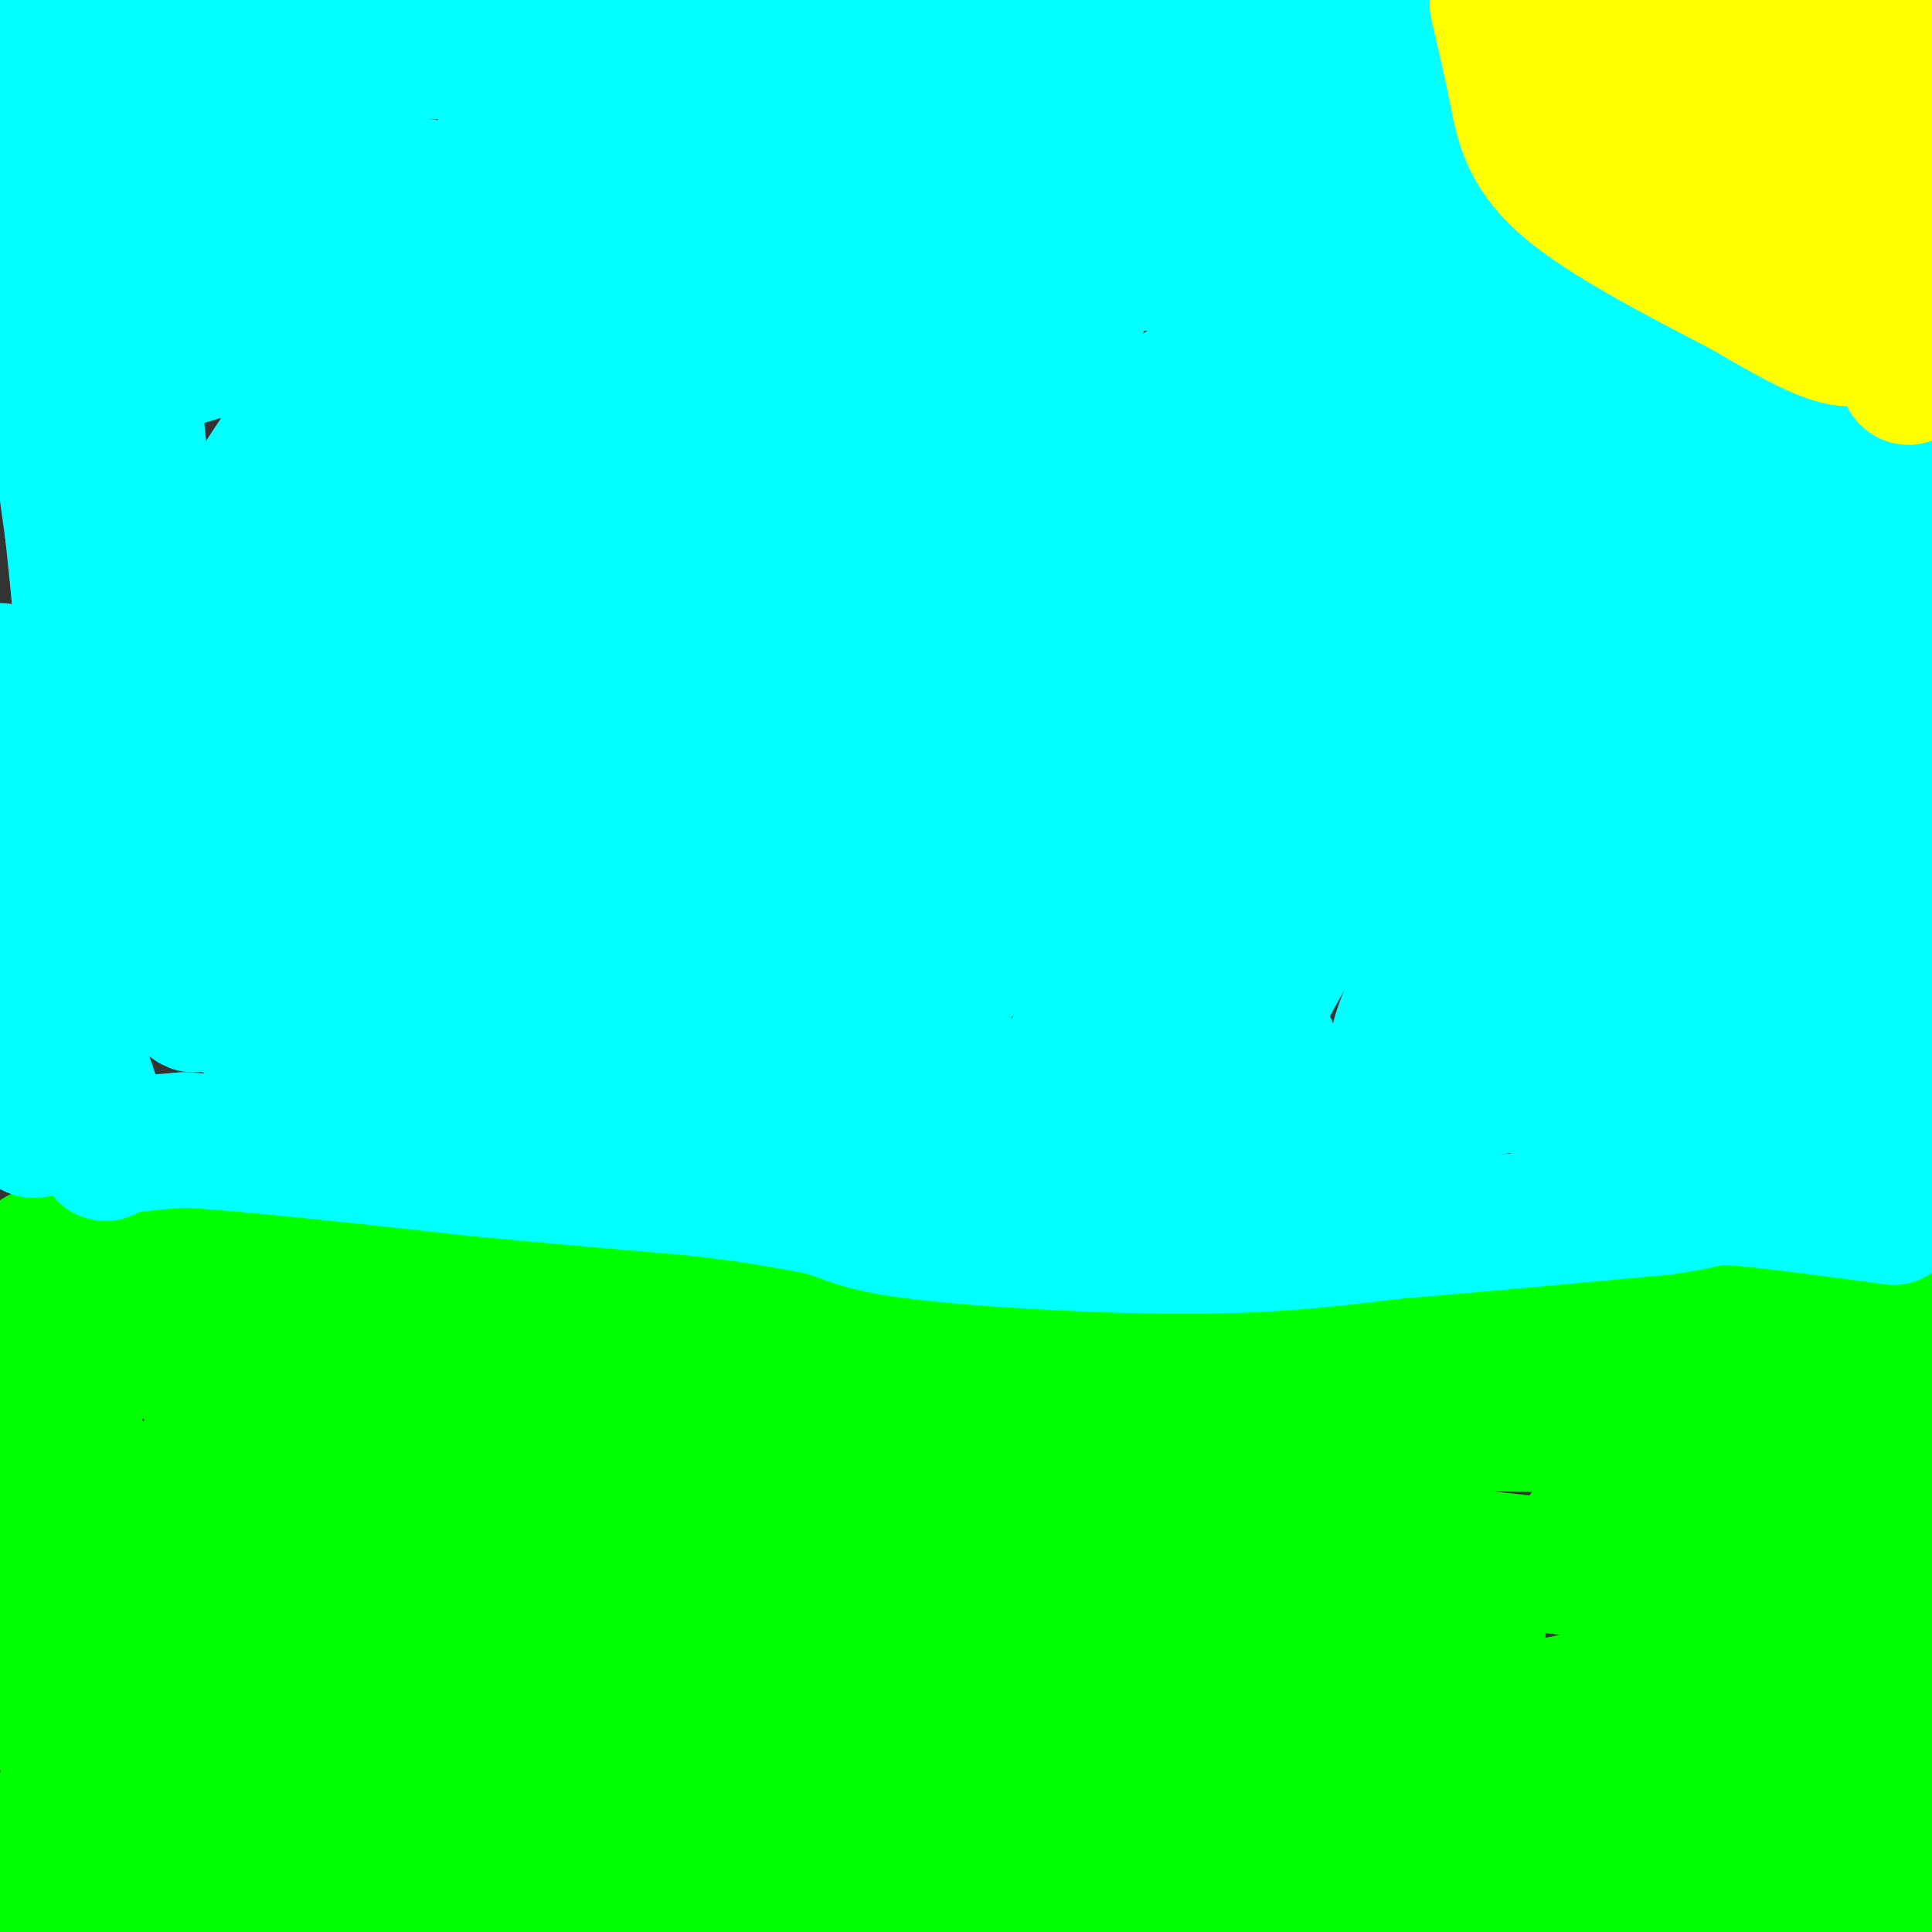 <svg viewBox='0 0 400 400' version='1.1' xmlns='http://www.w3.org/2000/svg' xmlns:xlink='http://www.w3.org/1999/xlink'><rect x="0" y="0" width="400" height="400" fill="#333333" stroke="none"/><g fill='none' stroke='#00ff00' stroke-width='28' stroke-linecap='round' stroke-linejoin='round'><path d='M8,260c0.000,0.000 32.000,1.000 32,1'/><path d='M40,261c29.000,2.167 85.500,7.083 142,12'/><path d='M182,273c56.044,1.467 125.156,-0.867 160,-1c34.844,-0.133 35.422,1.933 36,4'/><path d='M378,276c10.333,0.667 18.167,0.333 26,0'/><path d='M403,296c-4.083,15.000 -8.167,30.000 -8,44c0.167,14.000 4.583,27.000 9,40'/><path d='M404,392c-1.583,-1.750 -3.167,-3.500 -16,-3c-12.833,0.500 -36.917,3.250 -61,6'/><path d='M327,395c-24.893,1.190 -56.625,1.167 -80,-2c-23.375,-3.167 -38.393,-9.476 -56,-11c-17.607,-1.524 -37.804,1.738 -58,5'/><path d='M133,387c-19.289,0.511 -38.511,-0.711 -57,0c-18.489,0.711 -36.244,3.356 -54,6'/><path d='M22,393c-11.333,0.667 -12.667,-0.667 -13,-2c-0.333,-1.333 0.333,-2.667 1,-4'/><path d='M10,387c2.702,-12.167 8.958,-40.583 11,-57c2.042,-16.417 -0.131,-20.833 -2,-25c-1.869,-4.167 -3.435,-8.083 -5,-12'/><path d='M14,293c-2.600,-6.400 -6.600,-16.400 -7,-16c-0.400,0.400 2.800,11.200 6,22'/><path d='M13,299c0.667,13.000 -0.667,34.500 -2,56'/><path d='M11,355c2.429,11.940 9.500,13.792 19,18c9.500,4.208 21.429,10.774 43,13c21.571,2.226 52.786,0.113 84,-2'/><path d='M157,384c19.583,-0.464 26.542,-0.625 33,1c6.458,1.625 12.417,5.036 14,6c1.583,0.964 -1.208,-0.518 -4,-2'/><path d='M200,389c-7.381,-1.202 -23.833,-3.208 -37,-2c-13.167,1.208 -23.048,5.631 -30,6c-6.952,0.369 -10.976,-3.315 -15,-7'/><path d='M118,386c-13.978,-24.244 -41.422,-81.356 -56,-106c-14.578,-24.644 -16.289,-16.822 -18,-9'/><path d='M44,271c-5.833,-0.167 -11.417,3.917 -17,8'/><path d='M27,279c9.167,2.500 40.583,4.750 72,7'/><path d='M99,286c24.667,2.333 50.333,4.667 76,7'/><path d='M175,293c26.167,1.333 53.583,1.167 81,1'/><path d='M256,294c36.000,0.500 85.500,1.250 135,2'/><path d='M391,296c23.500,0.500 14.750,0.750 6,1'/><path d='M397,297c-1.867,7.578 -9.533,26.022 -12,39c-2.467,12.978 0.267,20.489 3,28'/><path d='M388,364c2.067,8.711 5.733,16.489 2,18c-3.733,1.511 -14.867,-3.244 -26,-8'/><path d='M364,374c-13.917,-0.952 -35.708,0.667 -50,0c-14.292,-0.667 -21.083,-3.619 -27,-4c-5.917,-0.381 -10.958,1.810 -16,4'/><path d='M271,374c-4.738,1.405 -8.583,2.917 -20,2c-11.417,-0.917 -30.405,-4.262 -46,-5c-15.595,-0.738 -27.798,1.131 -40,3'/><path d='M165,374c-9.333,0.000 -12.667,-1.500 -16,-3'/><path d='M149,371c-17.667,-1.167 -53.833,-2.583 -90,-4'/><path d='M59,367c-18.667,-1.733 -20.333,-4.067 -21,-6c-0.667,-1.933 -0.333,-3.467 0,-5'/><path d='M38,356c1.644,-4.822 5.756,-14.378 7,-24c1.244,-9.622 -0.378,-19.311 -2,-29'/><path d='M43,303c-0.357,-5.524 -0.250,-4.833 2,-3c2.250,1.833 6.643,4.810 12,6c5.357,1.190 11.679,0.595 18,0'/><path d='M75,306c13.422,0.044 37.978,0.156 52,1c14.022,0.844 17.511,2.422 21,4'/><path d='M148,311c15.044,0.133 42.156,-1.533 61,-1c18.844,0.533 29.422,3.267 40,6'/><path d='M249,316c23.000,2.833 60.500,6.917 98,11'/><path d='M347,327c15.667,0.833 5.833,-2.583 -4,-6'/><path d='M343,321c-5.333,-2.133 -16.667,-4.467 -14,-4c2.667,0.467 19.333,3.733 36,7'/><path d='M365,324c6.679,-1.024 5.375,-7.083 4,-8c-1.375,-0.917 -2.821,3.310 -3,10c-0.179,6.690 0.911,15.845 2,25'/><path d='M368,351c0.714,5.929 1.500,8.250 -1,7c-2.500,-1.250 -8.286,-6.071 -14,-8c-5.714,-1.929 -11.357,-0.964 -17,0'/><path d='M336,350c-7.133,1.244 -16.467,4.356 -32,5c-15.533,0.644 -37.267,-1.178 -59,-3'/><path d='M245,352c-14.822,0.556 -22.378,3.444 -39,4c-16.622,0.556 -42.311,-1.222 -68,-3'/><path d='M138,353c-25.733,-0.200 -56.067,0.800 -70,-1c-13.933,-1.800 -11.467,-6.400 -9,-11'/><path d='M59,341c-0.866,-0.368 1.469,4.211 4,-1c2.531,-5.211 5.258,-20.211 8,-23c2.742,-2.789 5.498,6.632 8,11c2.502,4.368 4.751,3.684 7,3'/><path d='M86,331c14.956,-0.111 48.844,-1.889 67,-2c18.156,-0.111 20.578,1.444 23,3'/><path d='M176,332c14.600,0.333 39.600,-0.333 58,1c18.400,1.333 30.200,4.667 42,8'/><path d='M276,341c12.000,0.833 21.000,-1.083 30,-3'/></g>
<g fill='none' stroke='#00ffff' stroke-width='28' stroke-linecap='round' stroke-linejoin='round'><path d='M-1,4c0.000,0.000 5.000,28.000 5,28'/><path d='M4,32c2.667,17.667 6.833,47.833 11,78'/><path d='M15,110c2.911,26.578 4.689,54.022 5,68c0.311,13.978 -0.844,14.489 -2,15'/><path d='M18,193c-0.089,6.644 0.689,15.756 -1,23c-1.689,7.244 -5.844,12.622 -10,18'/><path d='M7,234c-1.167,-2.500 0.917,-17.750 3,-33'/><path d='M10,201c-0.833,-14.333 -4.417,-33.667 -8,-53'/><path d='M2,148c-1.822,-11.044 -2.378,-12.156 -1,-3c1.378,9.156 4.689,28.578 8,48'/><path d='M9,193c3.333,14.667 7.667,27.333 12,40'/><path d='M21,233c1.644,7.422 -0.244,5.978 2,5c2.244,-0.978 8.622,-1.489 15,-2'/><path d='M38,236c12.667,0.667 36.833,3.333 61,6'/><path d='M99,242c17.667,1.667 31.333,2.833 45,4'/><path d='M144,246c11.833,1.333 18.917,2.667 26,4'/><path d='M170,250c5.714,1.536 7.000,3.375 20,5c13.000,1.625 37.714,3.036 56,3c18.286,-0.036 30.143,-1.518 42,-3'/><path d='M288,255c16.333,-1.333 36.167,-3.167 56,-5'/><path d='M344,250c10.578,-1.400 9.022,-2.400 15,-2c5.978,0.400 19.489,2.200 33,4'/><path d='M392,252c4.778,-13.689 0.222,-49.911 -3,-73c-3.222,-23.089 -5.111,-33.044 -7,-43'/><path d='M382,136c-1.489,-14.200 -1.711,-28.200 0,-51c1.711,-22.800 5.356,-54.400 9,-86'/><path d='M391,-1c3.578,-2.044 8.022,35.844 10,61c1.978,25.156 1.489,37.578 1,50'/><path d='M402,110c-0.560,14.845 -2.458,26.958 -4,34c-1.542,7.042 -2.726,9.012 -3,-1c-0.274,-10.012 0.363,-32.006 1,-54'/><path d='M396,89c-0.333,-16.133 -1.667,-29.467 -5,-41c-3.333,-11.533 -8.667,-21.267 -14,-31'/><path d='M377,17c-0.857,-5.238 4.000,-2.833 -4,-5c-8.000,-2.167 -28.857,-8.905 -43,-12c-14.143,-3.095 -21.571,-2.548 -29,-2'/><path d='M269,-1c0.000,0.000 -23.000,-1.000 -23,-1'/><path d='M235,-1c-36.667,-0.333 -73.333,-0.667 -105,1c-31.667,1.667 -58.333,5.333 -85,9'/><path d='M45,9c-19.500,1.667 -25.750,1.333 -32,1'/><path d='M13,10c-11.917,1.286 -25.708,4.000 12,3c37.708,-1.000 126.917,-5.714 178,-3c51.083,2.714 64.042,12.857 77,23'/><path d='M280,33c16.576,3.035 19.515,-0.877 25,-4c5.485,-3.123 13.515,-5.456 14,-8c0.485,-2.544 -6.576,-5.298 -16,-7c-9.424,-1.702 -21.212,-2.351 -33,-3'/><path d='M270,11c-6.499,-0.700 -6.247,-0.951 -6,0c0.247,0.951 0.490,3.102 10,4c9.510,0.898 28.289,0.542 40,2c11.711,1.458 16.356,4.729 21,8'/><path d='M335,25c6.022,-0.267 10.578,-4.933 16,0c5.422,4.933 11.711,19.467 18,34'/><path d='M369,59c1.097,10.778 -5.159,20.724 -8,27c-2.841,6.276 -2.265,8.882 0,17c2.265,8.118 6.219,21.748 8,33c1.781,11.252 1.391,20.126 1,29'/><path d='M370,165c0.667,13.333 1.833,32.167 3,51'/><path d='M373,216c0.733,10.867 1.067,12.533 -1,12c-2.067,-0.533 -6.533,-3.267 -11,-6'/><path d='M361,222c-2.378,-1.911 -2.822,-3.689 -12,-3c-9.178,0.689 -27.089,3.844 -45,7'/><path d='M304,226c-23.500,2.500 -59.750,5.250 -96,8'/><path d='M208,234c-22.089,1.822 -29.311,2.378 -37,1c-7.689,-1.378 -15.844,-4.689 -24,-8'/><path d='M147,227c-16.267,-2.267 -44.933,-3.933 -64,-7c-19.067,-3.067 -28.533,-7.533 -38,-12'/><path d='M45,208c-6.917,-1.738 -5.208,-0.083 -5,0c0.208,0.083 -1.083,-1.405 -2,-8c-0.917,-6.595 -1.458,-18.298 -2,-30'/><path d='M36,170c-1.667,-19.167 -4.833,-52.083 -8,-85'/><path d='M28,85c-0.933,-20.733 0.733,-30.067 0,-37c-0.733,-6.933 -3.867,-11.467 -7,-16'/><path d='M21,32c6.500,-1.833 26.250,1.583 46,5'/><path d='M67,37c21.333,1.833 51.667,3.917 82,6'/><path d='M149,43c31.000,0.667 67.500,-0.667 104,-2'/><path d='M253,41c17.369,0.417 8.792,2.458 3,0c-5.792,-2.458 -8.798,-9.417 -15,-12c-6.202,-2.583 -15.601,-0.792 -25,1'/><path d='M216,30c-18.500,-1.000 -52.250,-4.000 -86,-7'/><path d='M130,23c-21.467,-2.467 -32.133,-5.133 -23,-2c9.133,3.133 38.067,12.067 67,21'/><path d='M174,42c22.911,6.022 46.689,10.578 68,13c21.311,2.422 40.156,2.711 59,3'/><path d='M301,58c17.578,2.200 32.022,6.200 38,6c5.978,-0.200 3.489,-4.600 1,-9'/><path d='M340,55c-7.293,-4.665 -26.027,-11.828 -33,-13c-6.973,-1.172 -2.185,3.646 0,7c2.185,3.354 1.767,5.244 5,6c3.233,0.756 10.116,0.378 17,0'/><path d='M329,55c3.667,-0.489 4.333,-1.711 5,1c0.667,2.711 1.333,9.356 2,16'/><path d='M336,72c-0.952,8.190 -4.333,20.667 -2,39c2.333,18.333 10.381,42.524 14,59c3.619,16.476 2.810,25.238 2,34'/><path d='M350,204c-0.622,11.422 -3.178,22.978 -7,28c-3.822,5.022 -8.911,3.511 -14,2'/><path d='M329,234c-3.231,0.258 -4.309,-0.096 -2,-2c2.309,-1.904 8.006,-5.359 11,-13c2.994,-7.641 3.284,-19.469 6,-31c2.716,-11.531 7.858,-22.766 13,-34'/><path d='M357,154c3.311,-6.889 5.089,-7.111 3,-14c-2.089,-6.889 -8.044,-20.444 -14,-34'/><path d='M346,106c-2.833,-15.500 -2.917,-37.250 -3,-59'/><path d='M343,47c-1.036,-12.167 -2.125,-13.083 -2,-12c0.125,1.083 1.464,4.167 -2,10c-3.464,5.833 -11.732,14.417 -20,23'/><path d='M319,68c-6.156,5.781 -11.547,8.735 -23,24c-11.453,15.265 -28.968,42.841 -39,58c-10.032,15.159 -12.581,17.903 -18,29c-5.419,11.097 -13.710,30.549 -22,50'/><path d='M217,229c-6.514,12.648 -11.797,19.266 -4,6c7.797,-13.266 28.676,-46.418 46,-72c17.324,-25.582 31.093,-43.595 39,-53c7.907,-9.405 9.954,-10.203 12,-11'/><path d='M310,99c5.988,-8.321 14.958,-23.625 2,3c-12.958,26.625 -47.845,95.179 -61,122c-13.155,26.821 -4.577,11.911 4,-3'/><path d='M255,221c3.552,-7.868 10.432,-26.036 27,-45c16.568,-18.964 42.822,-38.722 53,-45c10.178,-6.278 4.279,0.925 -1,7c-5.279,6.075 -9.937,11.021 -15,19c-5.063,7.979 -10.532,18.989 -16,30'/><path d='M303,187c-6.756,12.667 -15.644,29.333 -13,30c2.644,0.667 16.822,-14.667 31,-30'/><path d='M321,187c5.596,-5.550 4.088,-4.426 4,-4c-0.088,0.426 1.246,0.153 2,3c0.754,2.847 0.930,8.813 -1,12c-1.930,3.187 -5.965,3.593 -10,4'/><path d='M316,202c-1.863,-4.054 -1.520,-16.190 4,-30c5.520,-13.810 16.217,-29.295 19,-37c2.783,-7.705 -2.348,-7.630 -6,-8c-3.652,-0.370 -5.826,-1.185 -8,-2'/><path d='M325,125c-3.762,1.369 -9.167,5.792 -11,10c-1.833,4.208 -0.095,8.202 -9,20c-8.905,11.798 -28.452,31.399 -48,51'/><path d='M257,206c-8.762,8.885 -6.668,5.598 -3,6c3.668,0.402 8.911,4.493 9,5c0.089,0.507 -4.974,-2.569 -14,-2c-9.026,0.569 -22.013,4.785 -35,9'/><path d='M214,224c-11.898,3.812 -24.144,8.842 -30,9c-5.856,0.158 -5.322,-4.556 -6,-7c-0.678,-2.444 -2.567,-2.620 1,-6c3.567,-3.380 12.591,-9.966 22,-21c9.409,-11.034 19.205,-26.517 29,-42'/><path d='M230,157c16.333,-22.756 42.667,-58.644 53,-74c10.333,-15.356 4.667,-10.178 -1,-5'/><path d='M282,78c-4.330,1.833 -14.656,8.914 -23,19c-8.344,10.086 -14.708,23.177 -22,34c-7.292,10.823 -15.512,19.378 -27,30c-11.488,10.622 -26.244,23.311 -41,36'/><path d='M169,197c-7.488,8.679 -5.708,12.375 -7,15c-1.292,2.625 -5.655,4.179 -6,0c-0.345,-4.179 3.327,-14.089 7,-24'/><path d='M163,188c0.722,-4.549 -0.971,-3.920 9,-19c9.971,-15.080 31.608,-45.868 45,-63c13.392,-17.132 18.541,-20.609 25,-24c6.459,-3.391 14.230,-6.695 22,-10'/><path d='M264,72c0.178,0.222 -10.378,5.778 -25,22c-14.622,16.222 -33.311,43.111 -52,70'/><path d='M187,164c-15.607,18.571 -28.625,30.000 -40,40c-11.375,10.000 -21.107,18.571 -22,16c-0.893,-2.571 7.054,-16.286 15,-30'/><path d='M140,190c11.810,-22.250 33.833,-62.875 47,-83c13.167,-20.125 17.476,-19.750 22,-21c4.524,-1.250 9.262,-4.125 14,-7'/><path d='M223,79c-1.107,0.286 -10.875,4.500 -22,14c-11.125,9.500 -23.607,24.286 -30,33c-6.393,8.714 -6.696,11.357 -7,14'/><path d='M164,140c-8.834,16.003 -27.419,49.011 -38,67c-10.581,17.989 -13.156,20.959 -16,21c-2.844,0.041 -5.955,-2.845 -6,-7c-0.045,-4.155 2.978,-9.577 6,-15'/><path d='M110,206c10.489,-19.933 33.711,-62.267 51,-87c17.289,-24.733 28.644,-31.867 40,-39'/><path d='M201,80c9.298,-9.250 12.542,-12.875 16,-15c3.458,-2.125 7.131,-2.750 7,-2c-0.131,0.750 -4.065,2.875 -8,5'/><path d='M216,68c-15.917,12.429 -51.708,41.000 -68,59c-16.292,18.000 -13.083,25.429 -17,34c-3.917,8.571 -14.958,18.286 -26,28'/><path d='M105,189c-8.356,9.378 -16.244,18.822 -16,15c0.244,-3.822 8.622,-20.911 17,-38'/><path d='M106,166c6.477,-13.522 14.169,-28.325 23,-43c8.831,-14.675 18.801,-29.220 28,-39c9.199,-9.780 17.628,-14.794 26,-19c8.372,-4.206 16.686,-7.603 25,-11'/><path d='M208,54c-9.071,2.738 -44.250,15.083 -64,27c-19.750,11.917 -24.071,23.405 -30,35c-5.929,11.595 -13.464,23.298 -21,35'/><path d='M93,151c-8.571,14.024 -19.500,31.583 -25,42c-5.500,10.417 -5.571,13.690 -5,15c0.571,1.310 1.786,0.655 3,0'/><path d='M66,208c7.095,-18.143 23.333,-63.500 36,-89c12.667,-25.500 21.762,-31.143 31,-38c9.238,-6.857 18.619,-14.929 28,-23'/><path d='M161,58c-0.785,-1.791 -16.746,5.231 -28,10c-11.254,4.769 -17.799,7.284 -33,22c-15.201,14.716 -39.057,41.633 -52,60c-12.943,18.367 -14.971,28.183 -17,38'/><path d='M31,188c-3.655,7.762 -4.292,8.167 1,6c5.292,-2.167 16.512,-6.905 23,-13c6.488,-6.095 8.244,-13.548 10,-21'/><path d='M65,160c11.500,-23.500 35.250,-71.750 59,-120'/><path d='M124,40c10.432,-18.233 7.013,-3.815 -6,10c-13.013,13.815 -35.619,27.027 -54,44c-18.381,16.973 -32.537,37.707 -34,40c-1.463,2.293 9.769,-13.853 21,-30'/><path d='M51,104c12.228,-18.293 32.298,-49.027 38,-58c5.702,-8.973 -2.965,3.815 -10,11c-7.035,7.185 -12.439,8.767 -20,11c-7.561,2.233 -17.281,5.116 -27,8'/><path d='M32,76c0.156,-7.200 14.044,-29.200 18,-34c3.956,-4.800 -2.022,7.600 -8,20'/><path d='M42,62c2.000,3.467 11.000,2.133 15,1c4.000,-1.133 3.000,-2.067 2,-3'/></g>
<g fill='none' stroke='#ffff00' stroke-width='28' stroke-linecap='round' stroke-linejoin='round'><path d='M310,1c1.400,5.978 2.800,11.956 4,18c1.200,6.044 2.200,12.156 10,19c7.800,6.844 22.400,14.422 37,22'/><path d='M361,60c10.689,6.267 18.911,10.933 23,10c4.089,-0.933 4.044,-7.467 4,-14'/><path d='M388,56c2.222,-8.667 5.778,-23.333 7,-34c1.222,-10.667 0.111,-17.333 -1,-24'/><path d='M393,0c2.511,8.933 5.022,17.867 5,27c-0.022,9.133 -2.578,18.467 -5,19c-2.422,0.533 -4.711,-7.733 -7,-16'/><path d='M386,30c-2.689,-9.378 -5.911,-24.822 -11,-30c-5.089,-5.178 -12.044,-0.089 -19,5'/><path d='M356,5c-11.667,0.244 -31.333,-1.644 -36,0c-4.667,1.644 5.667,6.822 16,12'/><path d='M336,17c7.821,6.107 19.375,15.375 25,19c5.625,3.625 5.321,1.607 5,-2c-0.321,-3.607 -0.661,-8.804 -1,-14'/><path d='M365,20c0.167,2.667 1.083,16.333 2,30'/><path d='M395,78c0.000,0.000 0.100,0.100 0.1,0.1'/></g>
</svg>